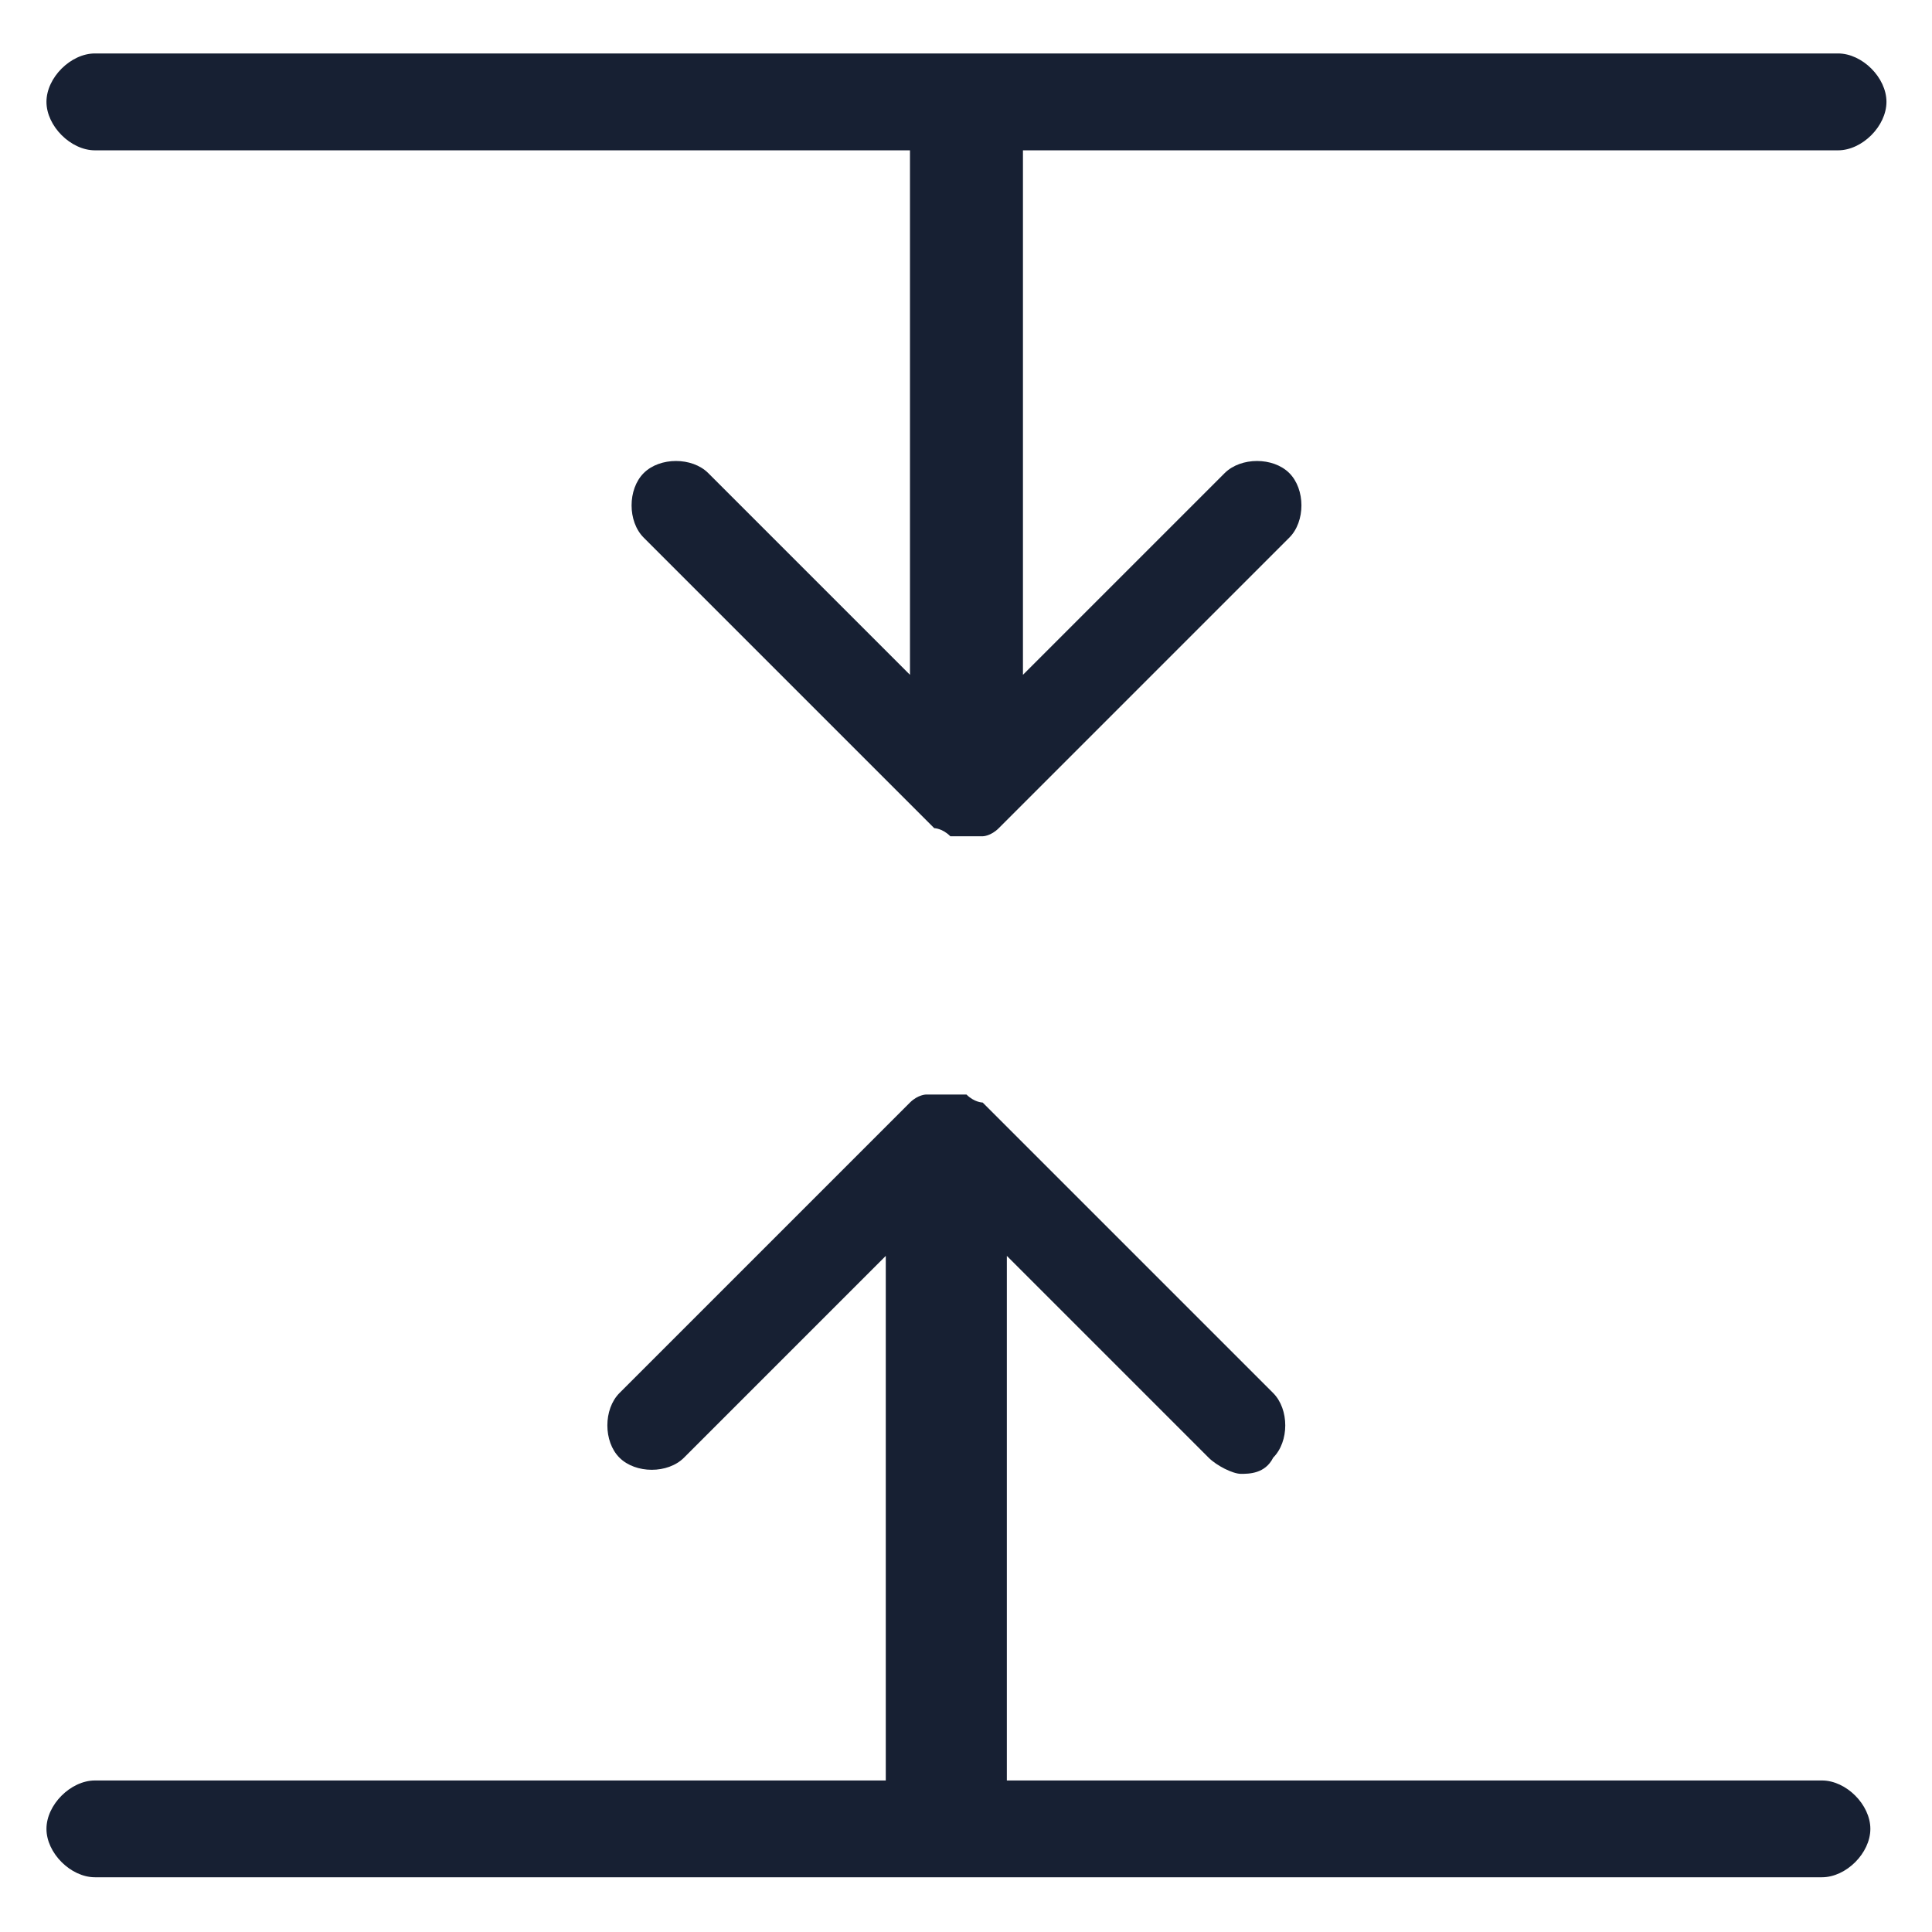 <svg xmlns="http://www.w3.org/2000/svg" width="21" height="21" viewBox="0 0 21 21" fill="none"><path d="M1.032 1.634H9.891V7.335L7.698 5.142C7.523 4.967 7.172 4.967 6.997 5.142C6.821 5.318 6.821 5.669 6.997 5.844L10.155 9.002C10.155 9.002 10.242 9.002 10.33 9.09H10.681C10.681 9.09 10.768 9.09 10.856 9.002L14.014 5.844C14.19 5.669 14.19 5.318 14.014 5.142C13.839 4.967 13.488 4.967 13.312 5.142L11.119 7.335V1.634H19.979C20.242 1.634 20.505 1.37 20.505 1.107C20.505 0.844 20.242 0.581 19.979 0.581H1.032C0.769 0.581 0.505 0.844 0.505 1.107C0.505 1.37 0.769 1.634 1.032 1.634Z" fill="#172033"></path><path d="M19.804 19.353H10.944V13.651L13.137 15.844C13.225 15.932 13.4 16.02 13.488 16.02C13.575 16.02 13.751 16.02 13.839 15.844C14.014 15.669 14.014 15.318 13.839 15.142L10.681 11.984C10.681 11.984 10.593 11.984 10.505 11.897C10.418 11.897 10.242 11.897 10.067 11.897C10.067 11.897 9.979 11.897 9.891 11.984L6.733 15.142C6.558 15.318 6.558 15.669 6.733 15.844C6.909 16.02 7.26 16.02 7.435 15.844L9.628 13.651V19.353H1.032C0.769 19.353 0.505 19.616 0.505 19.879C0.505 20.142 0.769 20.405 1.032 20.405H19.804C20.067 20.405 20.33 20.142 20.33 19.879C20.33 19.616 20.067 19.353 19.804 19.353Z" fill="#172033"></path></svg>
